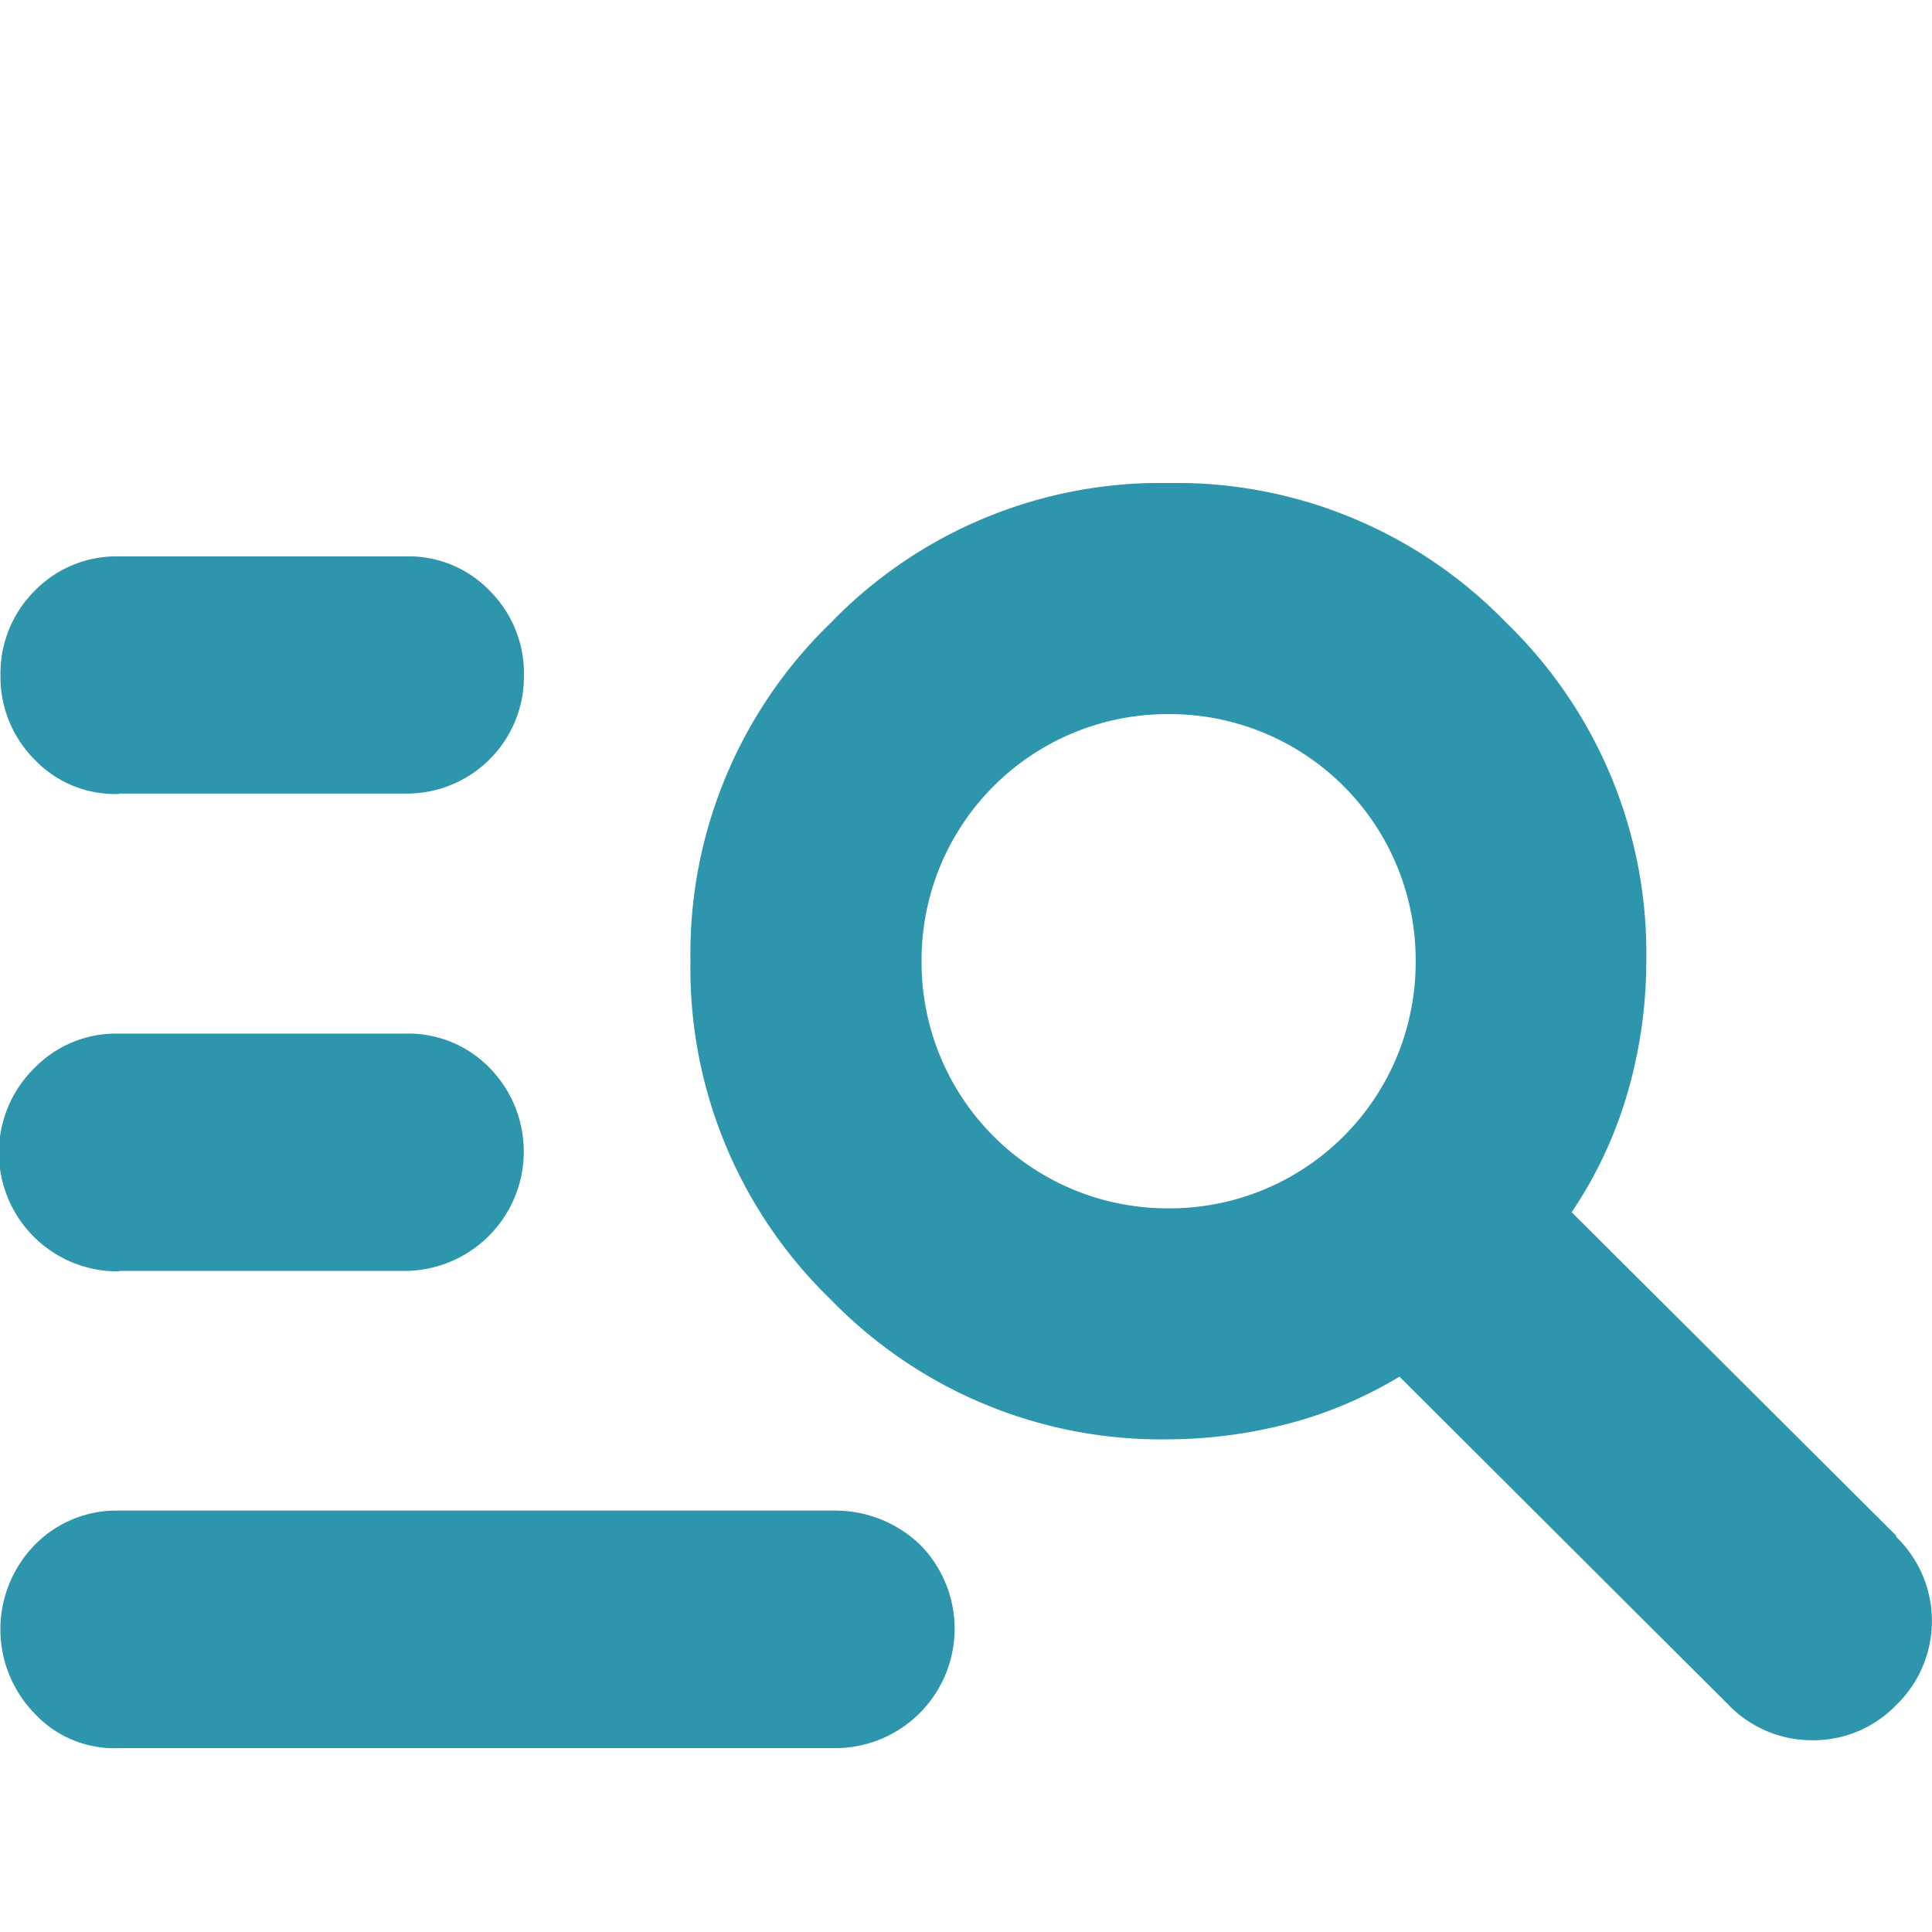<svg id="viewing_reports_icon" data-name="viewing reports_icon" xmlns="http://www.w3.org/2000/svg" xmlns:xlink="http://www.w3.org/1999/xlink" width="16" height="16" viewBox="0 0 16 16">
  <defs>
    <clipPath id="clip-path">
      <rect id="Rectangle_17212" data-name="Rectangle 17212" width="16" height="10.479" fill="#2d95ac"/>
    </clipPath>
  </defs>
  <g id="Sections_Icon">
    <rect id="Rectangle_17205" data-name="Rectangle 17205" width="16" height="16" fill="none"/>
  </g>
  <g id="Group_44447" data-name="Group 44447" transform="translate(0 4)">
    <g id="Group_44446" data-name="Group 44446" transform="translate(0 0)" clip-path="url(#clip-path)">
      <path id="Path_63300" data-name="Path 63300" d="M6.921,8.8H.989a.948.948,0,0,0-.7.283,1,1,0,0,0,0,1.4.9.9,0,0,0,.7.284H6.941a.989.989,0,0,0,.681-1.682,1.014,1.014,0,0,0-.7-.285" transform="translate(0 -0.29)" fill="#2d95ac"/>
      <path id="Path_63301" data-name="Path 63301" d="M.987,2.593H3.375a.969.969,0,0,0,.964-.979.965.965,0,0,0-.283-.7.928.928,0,0,0-.7-.285H.989a.944.944,0,0,0-.7.283.965.965,0,0,0-.285.7.969.969,0,0,0,.283.7.919.919,0,0,0,.7.284" transform="translate(0 -0.021)" fill="#2d95ac"/>
      <path id="Path_63302" data-name="Path 63302" d="M.986,6.68H3.375A.989.989,0,0,0,4.056,5a.938.938,0,0,0-.7-.285H.989A.944.944,0,0,0,.285,5a.983.983,0,0,0,.7,1.684" transform="translate(0 -0.155)" fill="#2d95ac"/>
      <path id="Path_63303" data-name="Path 63303" d="M15.9,8.719,13.211,6.039a3.525,3.525,0,0,0,.45-.946,3.933,3.933,0,0,0,.168-1.136,3.807,3.807,0,0,0-1.16-2.8A3.8,3.8,0,0,0,9.873,0a3.8,3.8,0,0,0-2.8,1.16,3.811,3.811,0,0,0-1.16,2.8,3.812,3.812,0,0,0,1.16,2.8,3.811,3.811,0,0,0,2.8,1.16,3.992,3.992,0,0,0,1.14-.172,3.546,3.546,0,0,0,.772-.347l2.723,2.716a.96.96,0,0,0,.689.295h.013a.952.952,0,0,0,.688-.291.968.968,0,0,0,0-1.394M9.873,6.007A2.037,2.037,0,0,1,7.827,3.961,2.037,2.037,0,0,1,9.873,1.914a2.037,2.037,0,0,1,2.046,2.047A2.037,2.037,0,0,1,9.873,6.007" transform="translate(-0.195 0)" fill="#2d95ac"/>
    </g>
  </g>
</svg>
